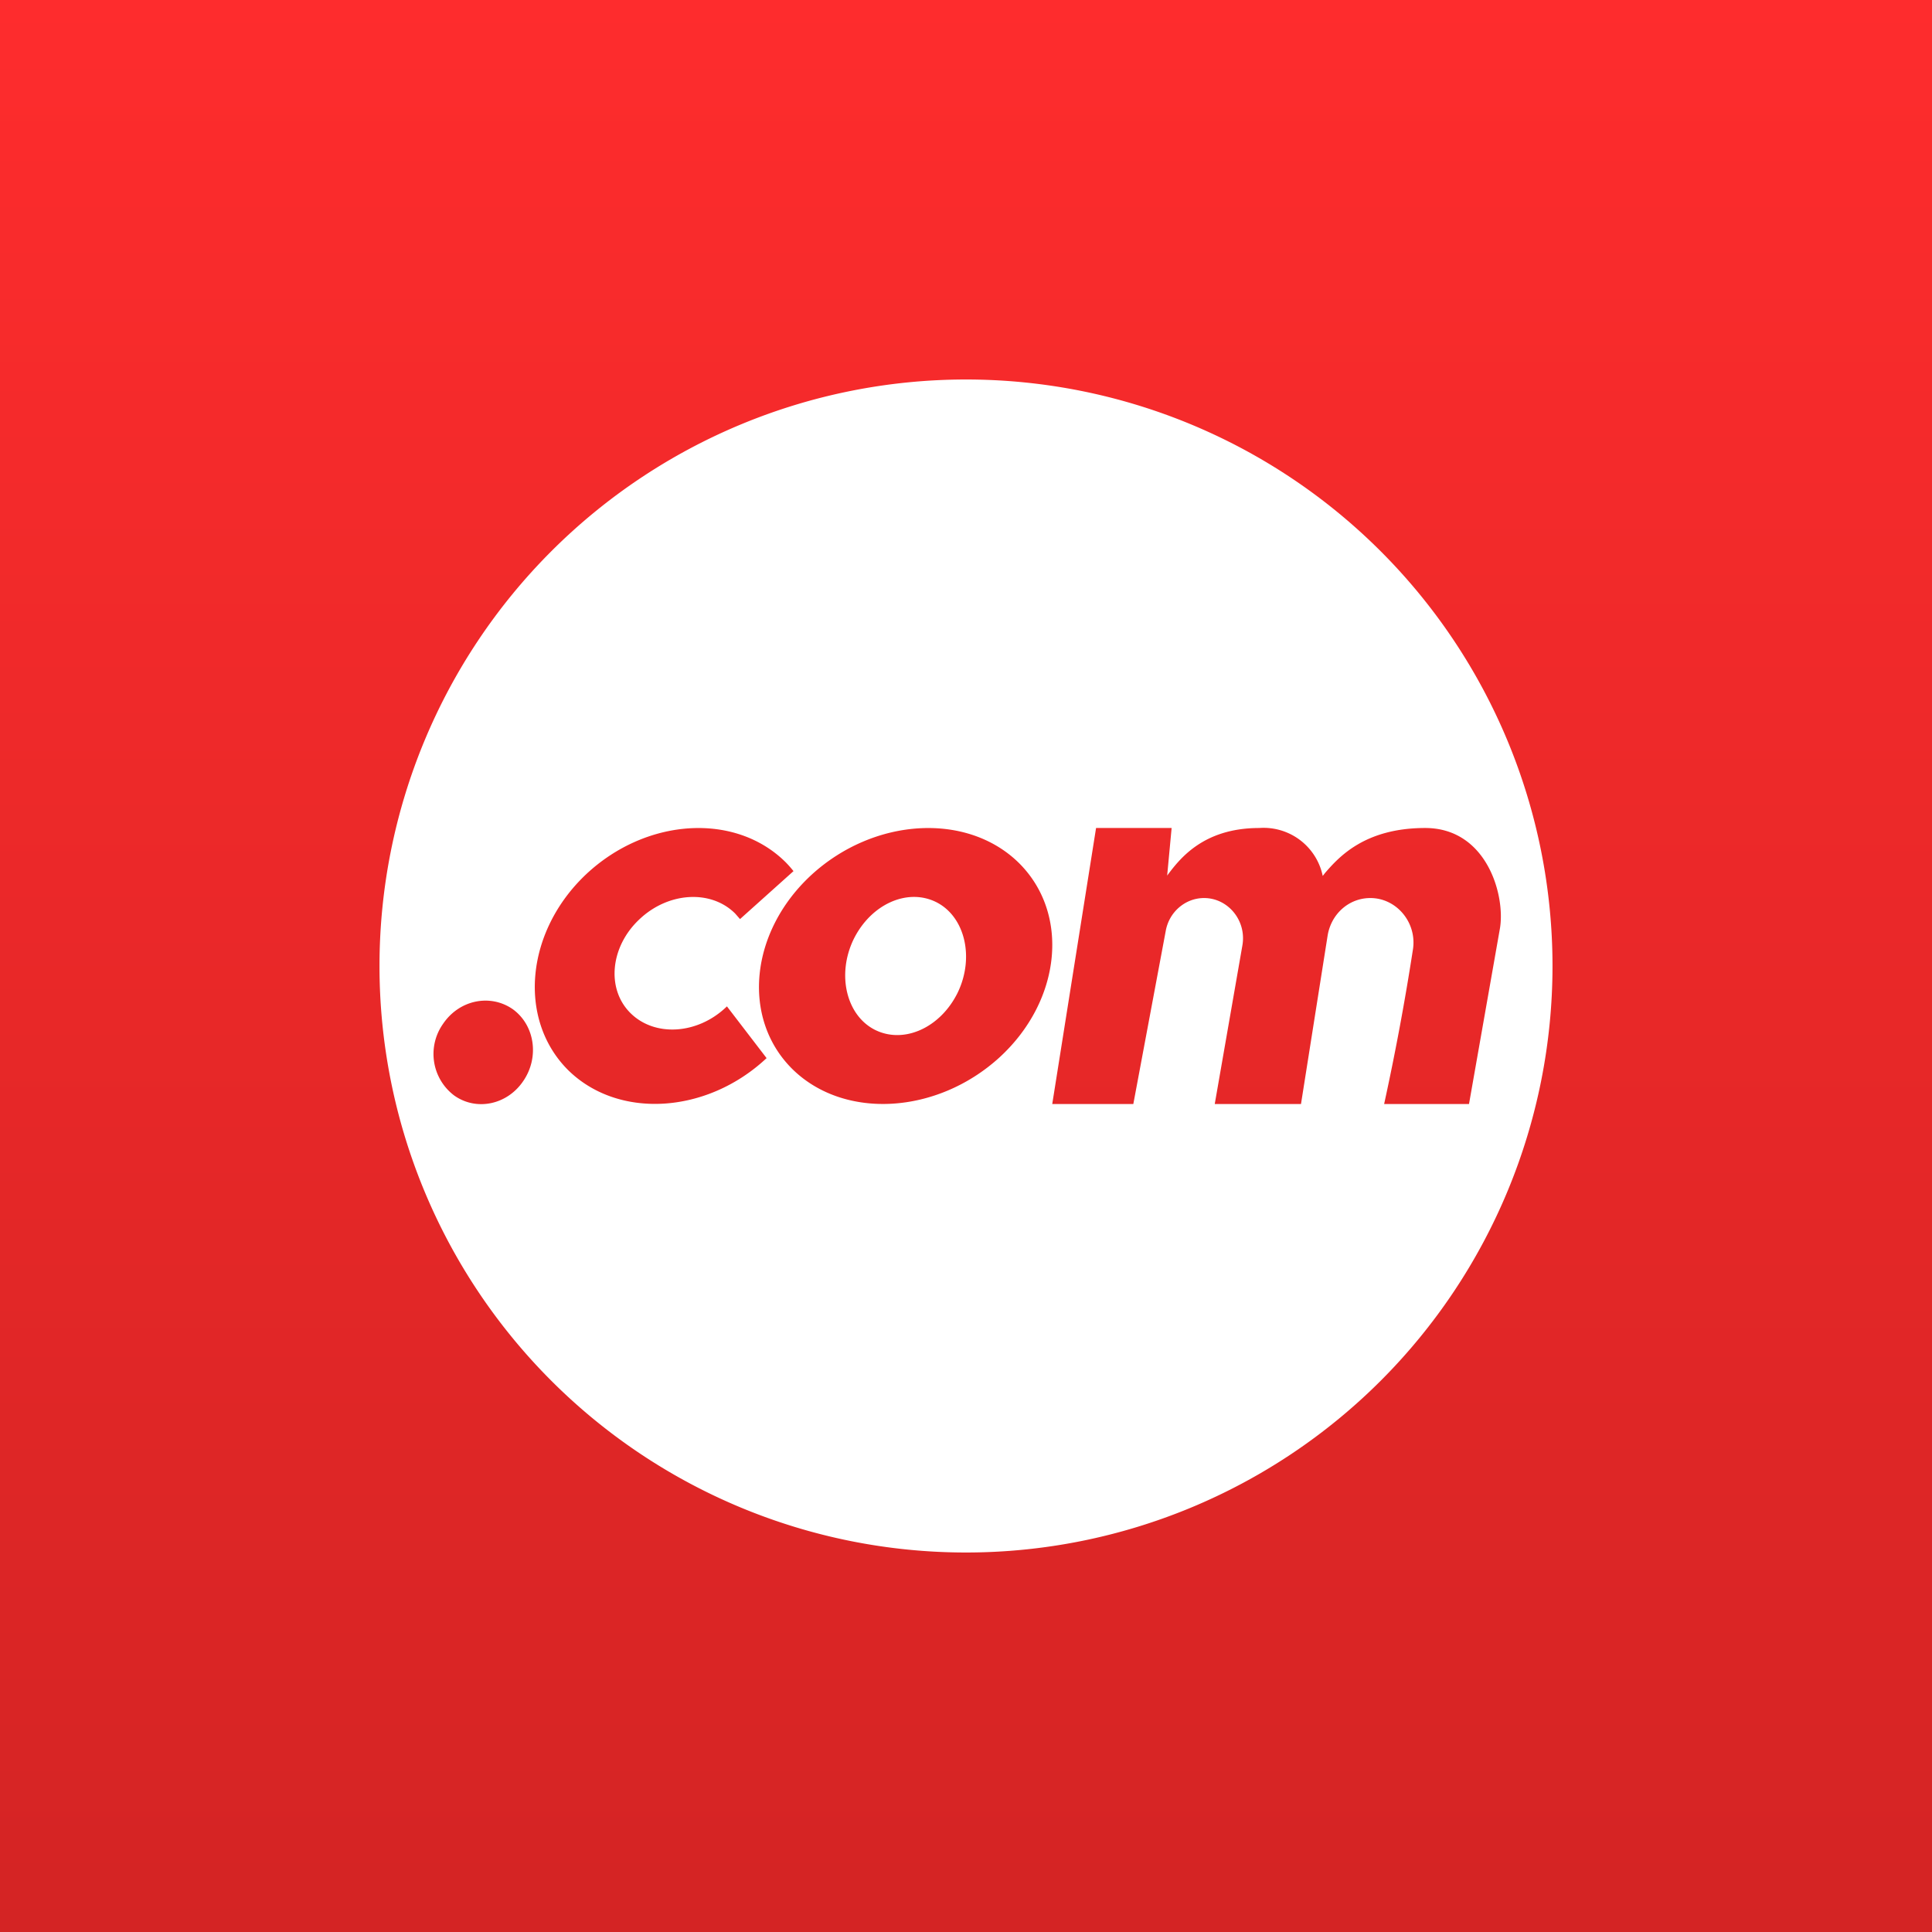 <!-- by Wealthyhood --><svg xmlns="http://www.w3.org/2000/svg" width="56" height="56" viewBox="0 0 56 56"><rect x="0" y="0" width="56" height="56" fill="#333333" stroke="none"/><path fill="url(#aivbz5u0c)" d="M0 0h56v56H0z"/><path fill-rule="evenodd" d="M28 45a17 17 0 1 0 0-34 17 17 0 0 0 0 34zm3.77-21l-1.27 8h2.35l.94-5.02c.1-.55.57-.95 1.11-.95.7 0 1.24.66 1.11 1.38l-.8 4.59h2.5l.77-4.87c.1-.64.62-1.1 1.24-1.1.77 0 1.37.73 1.23 1.52a73.03 73.03 0 0 1-.83 4.45h2.46l.9-5.11c.15-.97-.4-2.89-2.17-2.89-1.75 0-2.5.84-2.9 1.3l-.07.09A1.75 1.75 0 0 0 36.5 24c-1.63 0-2.31.9-2.67 1.38v.01l.13-1.39h-2.2zm-16.6 7.33c-.47.7-1.37.88-2.01.42a1.51 1.51 0 0 1-.32-2.07c.47-.7 1.37-.88 2.02-.43.64.46.78 1.39.31 2.08zm6.28-4.69L23 25.25a3.25 3.25 0 0 0-.22-.25c-1.46-1.46-4.05-1.3-5.8.35C15.24 27 15 29.53 16.45 31c1.45 1.45 4.03 1.3 5.77-.33l-1.15-1.5-.02.02c-.84.8-2.08.87-2.78.17-.7-.7-.58-1.92.26-2.71.84-.8 2.08-.87 2.78-.17l.14.16zM22.98 31c1.5 1.46 4.18 1.3 5.99-.35 1.8-1.65 2.05-4.18.55-5.65-1.5-1.46-4.18-1.3-5.99.35-1.8 1.65-2.05 4.18-.55 5.65zm2.38-1.15c.84.42 1.9-.06 2.4-1.08.49-1.02.21-2.2-.62-2.62-.84-.42-1.9.06-2.4 1.08-.49 1.02-.21 2.2.62 2.62z" fill="#fff"/><defs><linearGradient id="aivbz5u0c" x1="28" y1="0" x2="28" y2="56" gradientUnits="userSpaceOnUse"><stop stop-color="#FE2C2D"/><stop offset="1" stop-color="#D42424"/></linearGradient></defs></svg>
